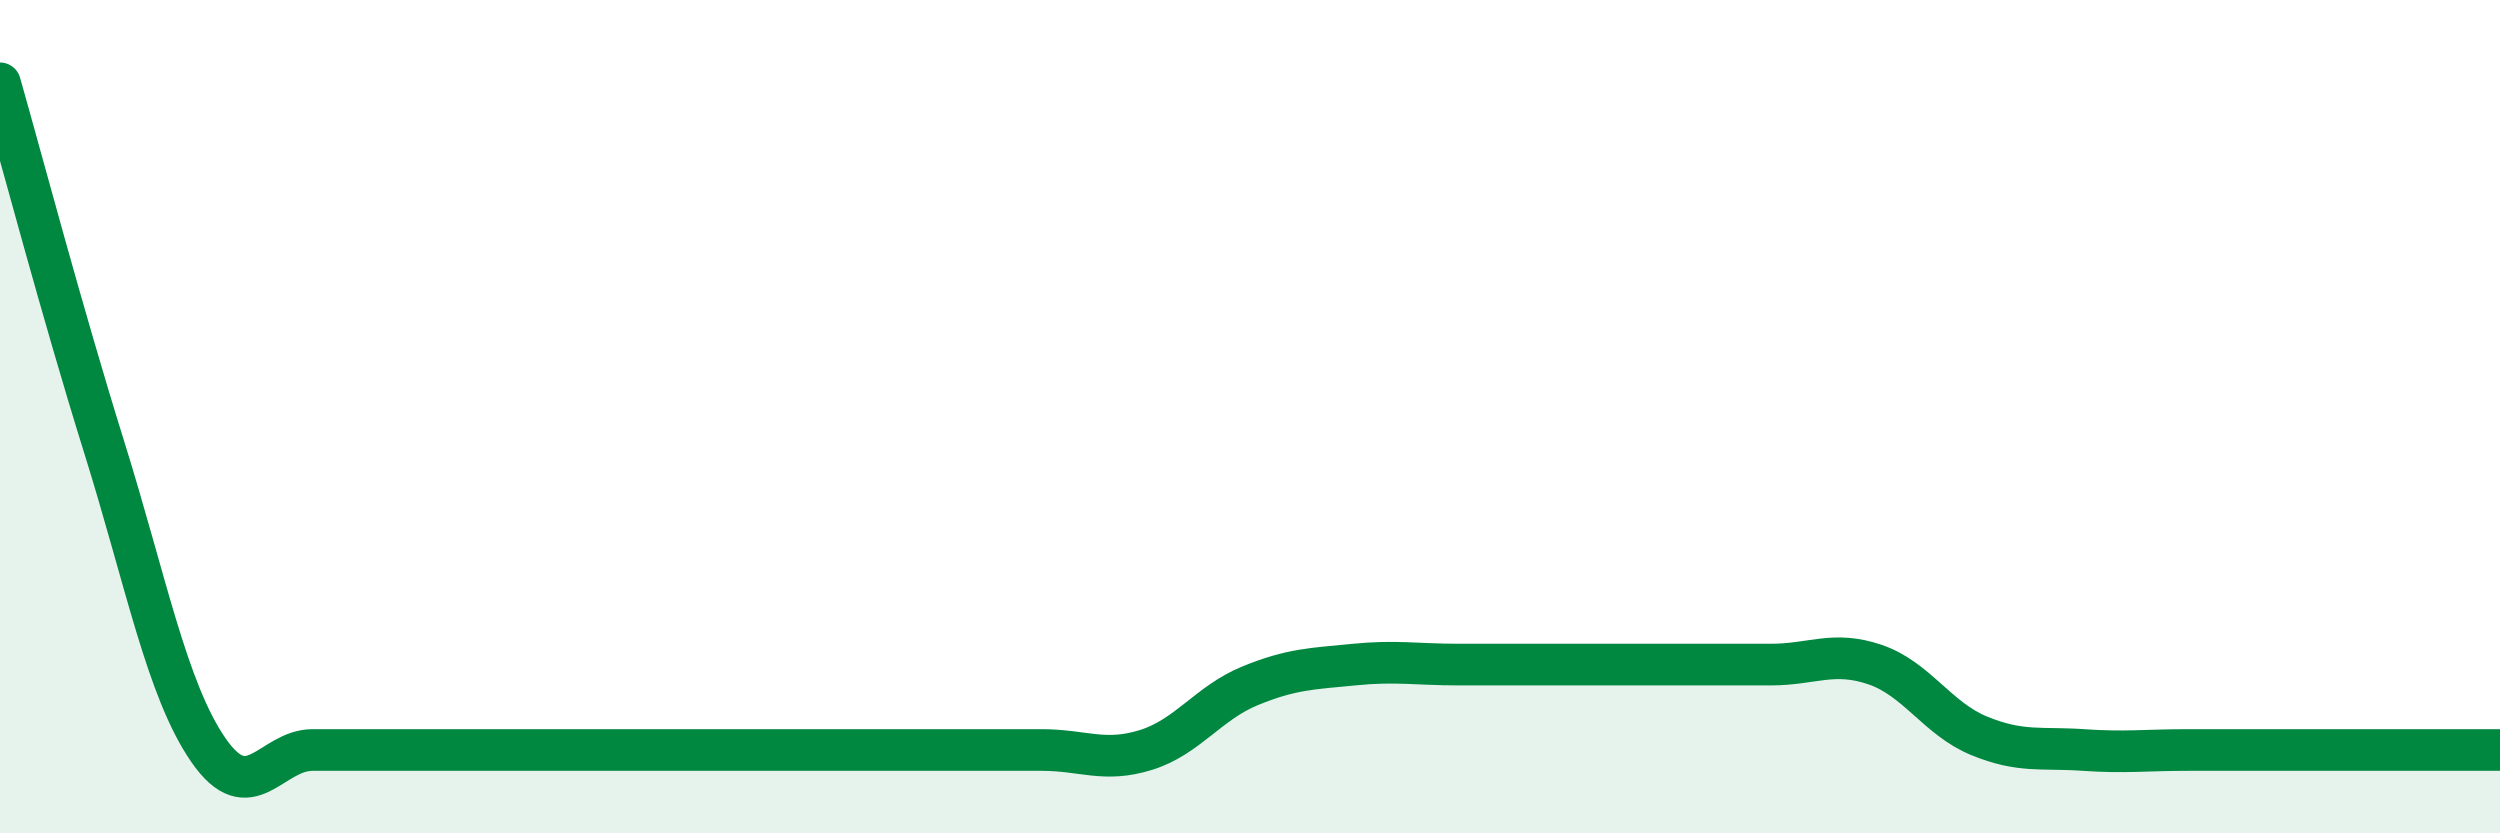 
    <svg width="60" height="20" viewBox="0 0 60 20" xmlns="http://www.w3.org/2000/svg">
      <path
        d="M 0,2 C 0.5,3.75 1.5,7.53 2.5,10.73 C 3.5,13.93 4,16.55 5,18 C 6,19.45 6.5,18 7.5,18 C 8.5,18 9,18 10,18 C 11,18 11.5,18 12.5,18 C 13.5,18 14,18 15,18 C 16,18 16.5,18 17.5,18 C 18.5,18 19,18 20,18 C 21,18 21.5,18 22.5,18 C 23.5,18 24,18 25,18 C 26,18 26.5,18.31 27.5,18 C 28.5,17.69 29,16.87 30,16.46 C 31,16.05 31.5,16.05 32.5,15.95 C 33.5,15.85 34,15.95 35,15.95 C 36,15.95 36.5,15.95 37.5,15.95 C 38.5,15.95 39,15.95 40,15.95 C 41,15.95 41.5,15.95 42.5,15.95 C 43.5,15.95 44,15.61 45,15.95 C 46,16.29 46.5,17.25 47.5,17.66 C 48.5,18.07 49,17.93 50,18 C 51,18.07 51.5,18 52.5,18 C 53.5,18 54,18 55,18 C 56,18 56.5,18 57.5,18 C 58.5,18 59.5,18 60,18L60 20L0 20Z"
        fill="#008740"
        opacity="0.1"
        stroke-linecap="round"
        stroke-linejoin="round"
      />
      <path
        d="M 0,2 C 0.5,3.75 1.5,7.53 2.5,10.73 C 3.5,13.93 4,16.55 5,18 C 6,19.45 6.5,18 7.5,18 C 8.5,18 9,18 10,18 C 11,18 11.5,18 12.5,18 C 13.5,18 14,18 15,18 C 16,18 16.5,18 17.5,18 C 18.5,18 19,18 20,18 C 21,18 21.5,18 22.5,18 C 23.5,18 24,18 25,18 C 26,18 26.5,18.31 27.5,18 C 28.5,17.69 29,16.87 30,16.46 C 31,16.05 31.5,16.05 32.5,15.95 C 33.5,15.85 34,15.95 35,15.95 C 36,15.95 36.5,15.95 37.5,15.95 C 38.5,15.95 39,15.95 40,15.95 C 41,15.95 41.5,15.95 42.5,15.95 C 43.5,15.95 44,15.61 45,15.95 C 46,16.29 46.5,17.25 47.5,17.66 C 48.5,18.07 49,17.93 50,18 C 51,18.07 51.5,18 52.5,18 C 53.5,18 54,18 55,18 C 56,18 56.5,18 57.5,18 C 58.5,18 59.5,18 60,18"
        stroke="#008740"
        stroke-width="1"
        fill="none"
        stroke-linecap="round"
        stroke-linejoin="round"
      />
    </svg>
  